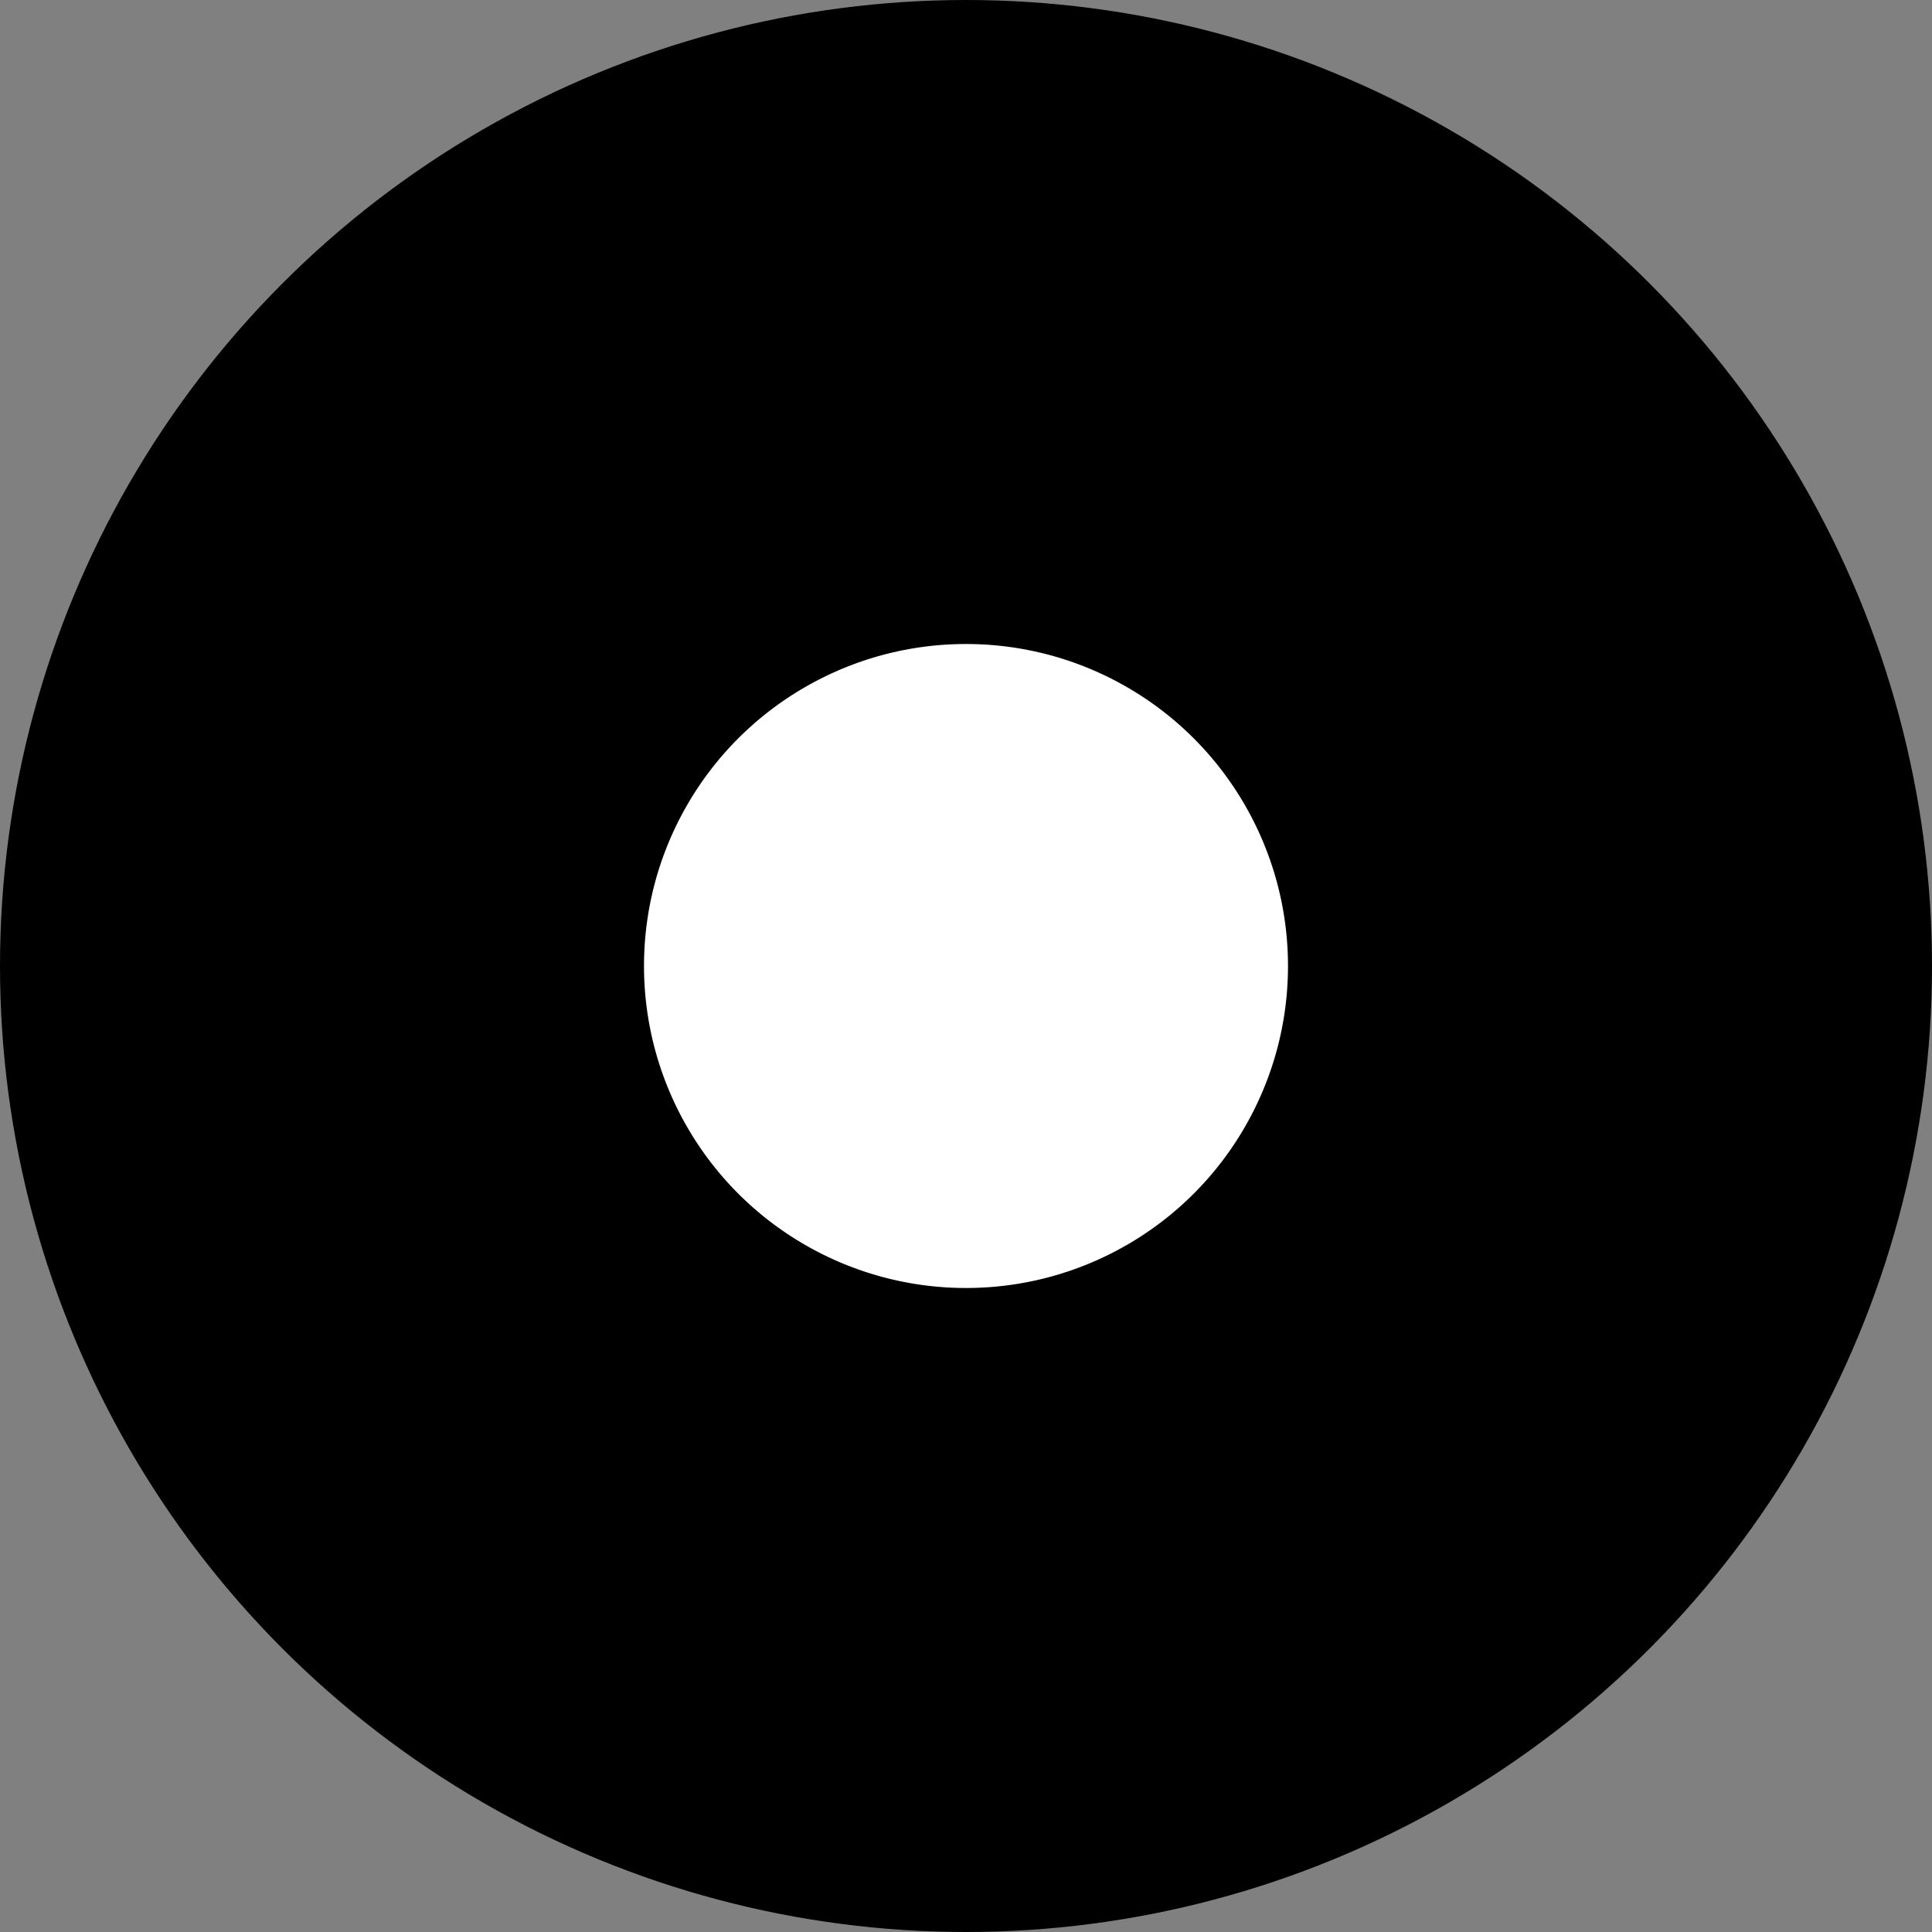 <svg xmlns="http://www.w3.org/2000/svg" width="12" height="12" viewBox="0 0 12 12">
  <rect x="0" y="0" width="12" height="12" fill="#808080" stroke="none"/>
  <defs>
    <style>
      .cls-1 {
        fill: #fff;
        stroke: #000;
        stroke-linecap: round;
        stroke-width: 4px;
      }
    </style>
  </defs>
  <circle id="shiro.svg" class="cls-1" cx="6" cy="6" r="4"/>
</svg>
